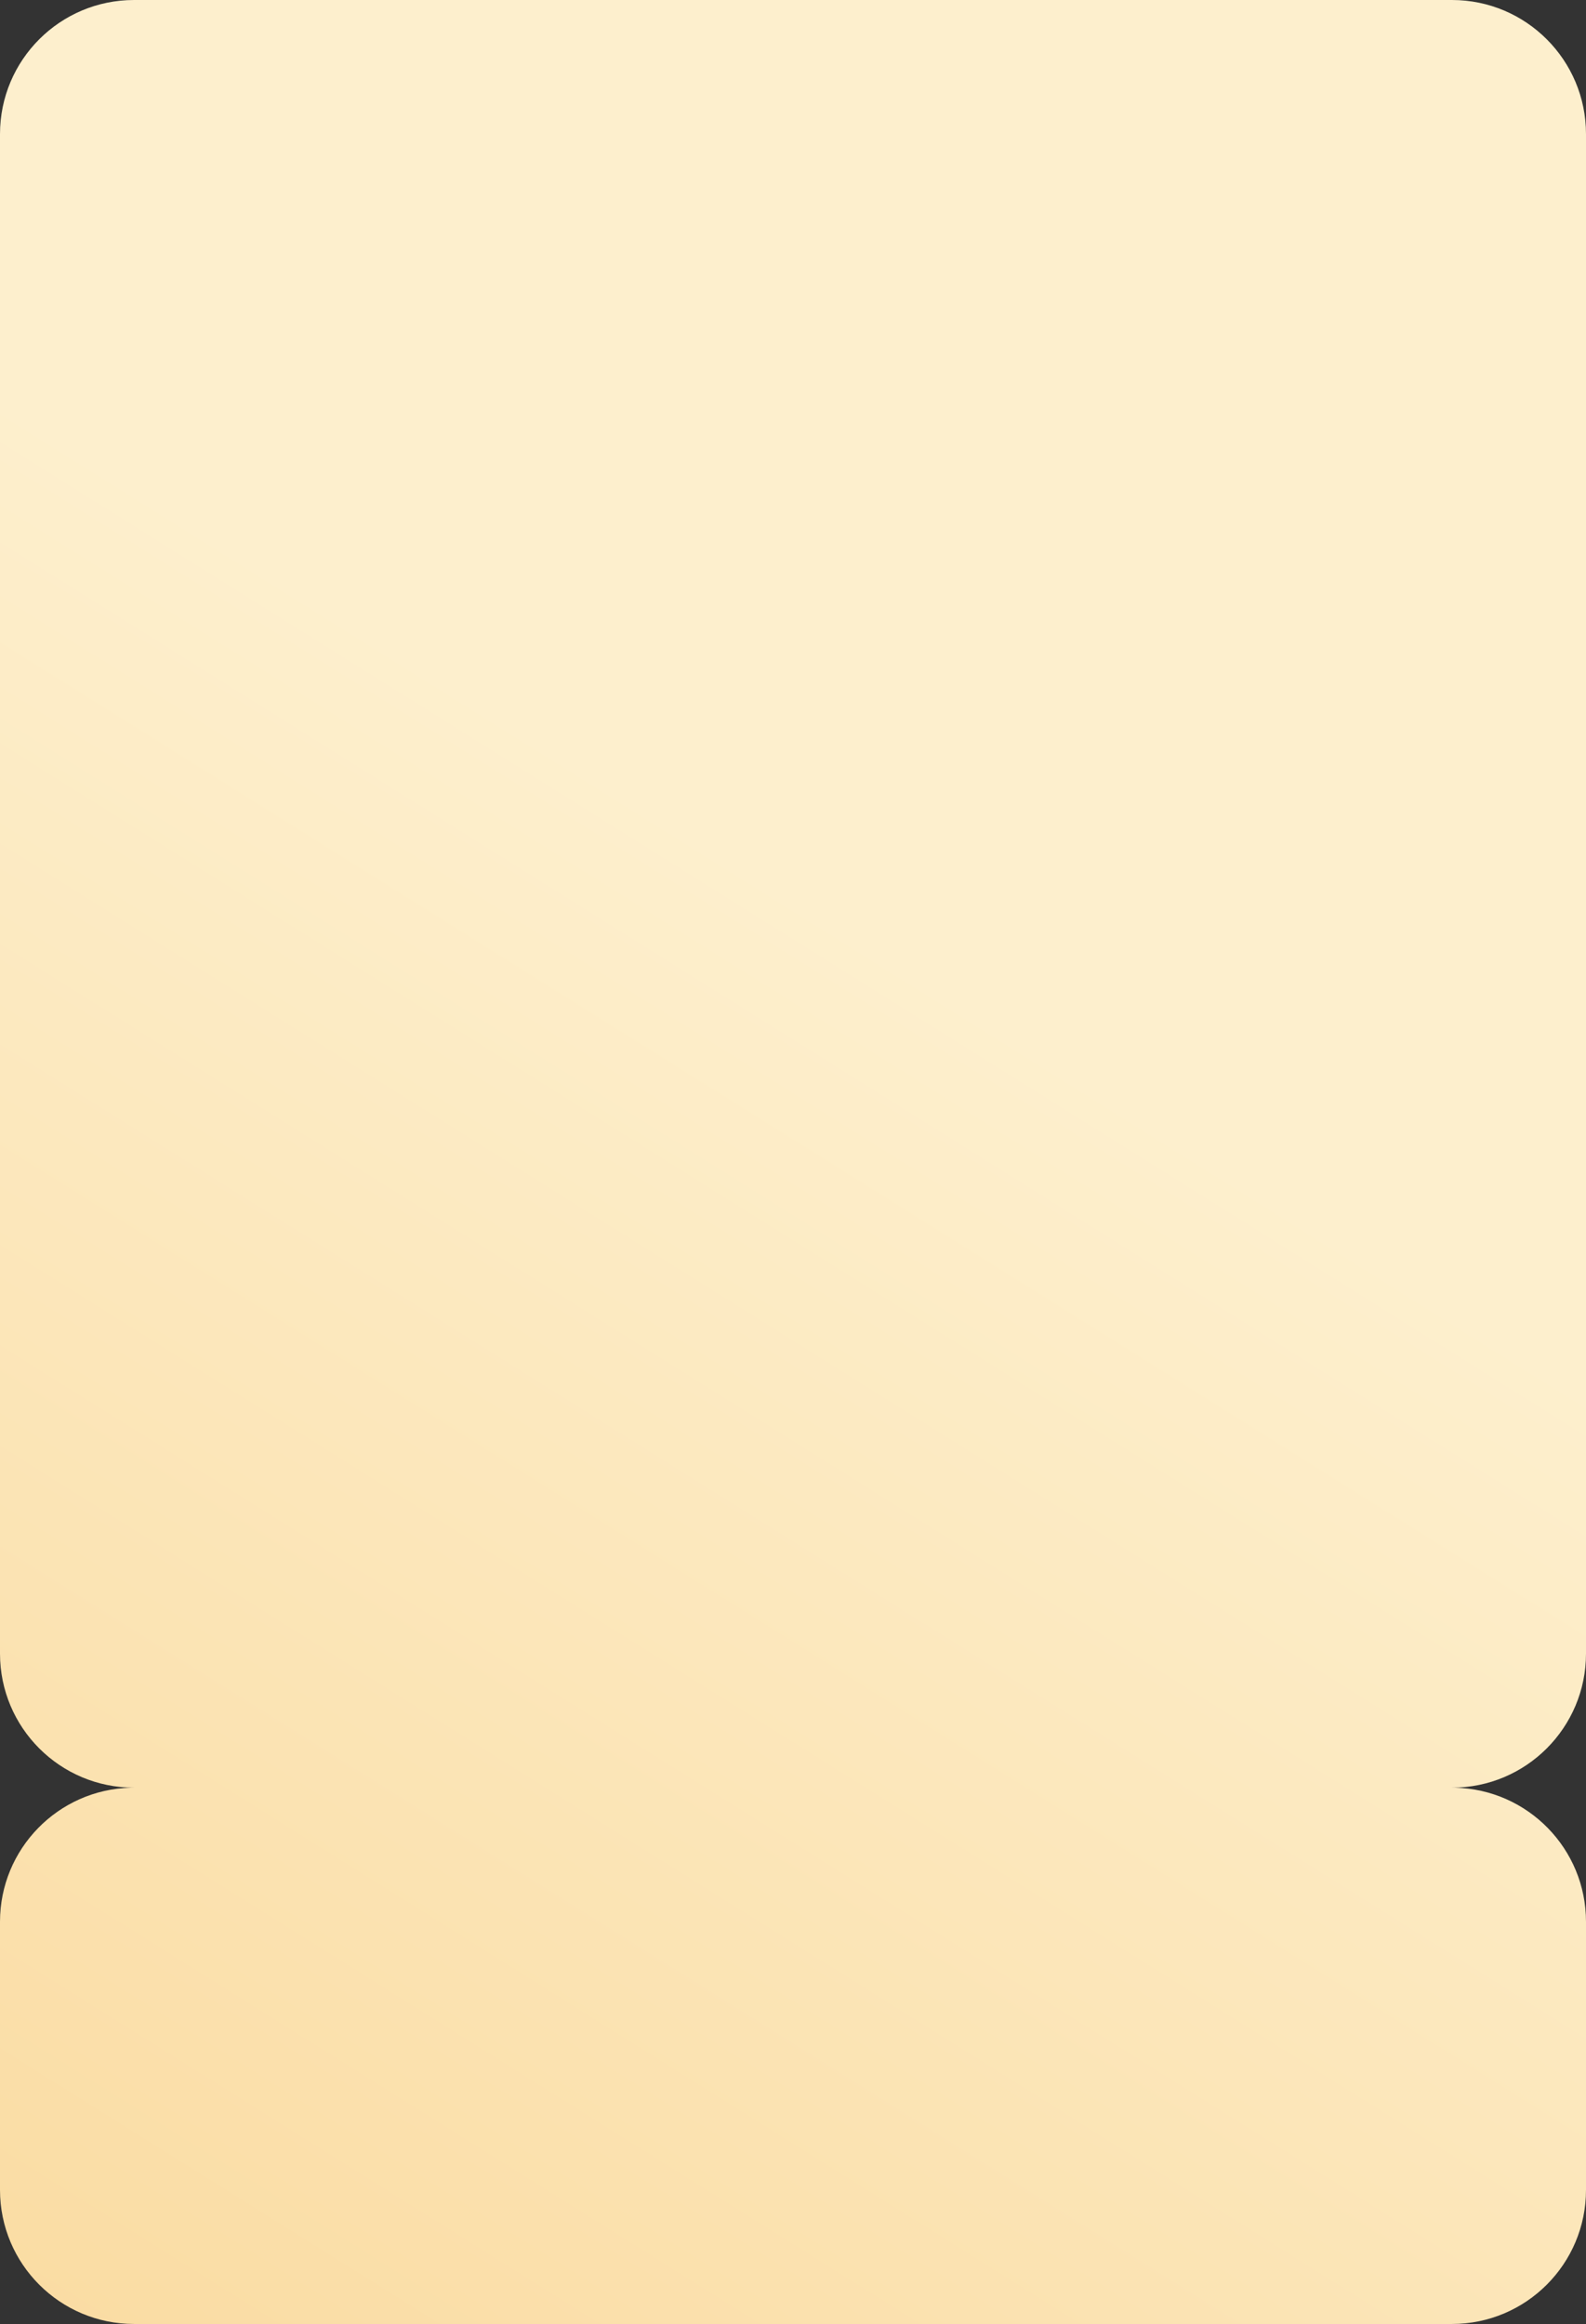 <?xml version="1.0" encoding="UTF-8"?> <svg xmlns="http://www.w3.org/2000/svg" width="355" height="520" viewBox="0 0 355 520" fill="none"><rect x="0" y="0" width="355" height="520" fill="#333333" stroke="none"/><path d="M355 370C355 386.569 341.569 400 325 400L325.774 400.01C341.985 400.421 355 413.69 355 430L355 490C355 506.569 341.569 520 325 520L30 520C13.431 520 -2.21428e-05 506.569 -2.14186e-05 490L-1.87959e-05 430C1.81729e-07 413.69 13.015 400.421 29.226 400.01L30 400C13.431 400 -1.68974e-05 386.569 -1.61732e-05 370L-1.31134e-06 30C1.49825e-06 13.431 13.431 1.29727e-06 30 -1.42062e-05L325 -1.31134e-06C341.569 -5.87108e-07 355 13.431 355 30L355 370Z" fill="url(#paint0_linear_2036_72)"></path><defs><linearGradient id="paint0_linear_2036_72" x1="500" y1="401" x2="-25.489" y2="1239.52" gradientUnits="userSpaceOnUse"><stop stop-color="#FDEFCD"></stop><stop offset="1" stop-color="#F5BB5A"></stop></linearGradient></defs></svg> 